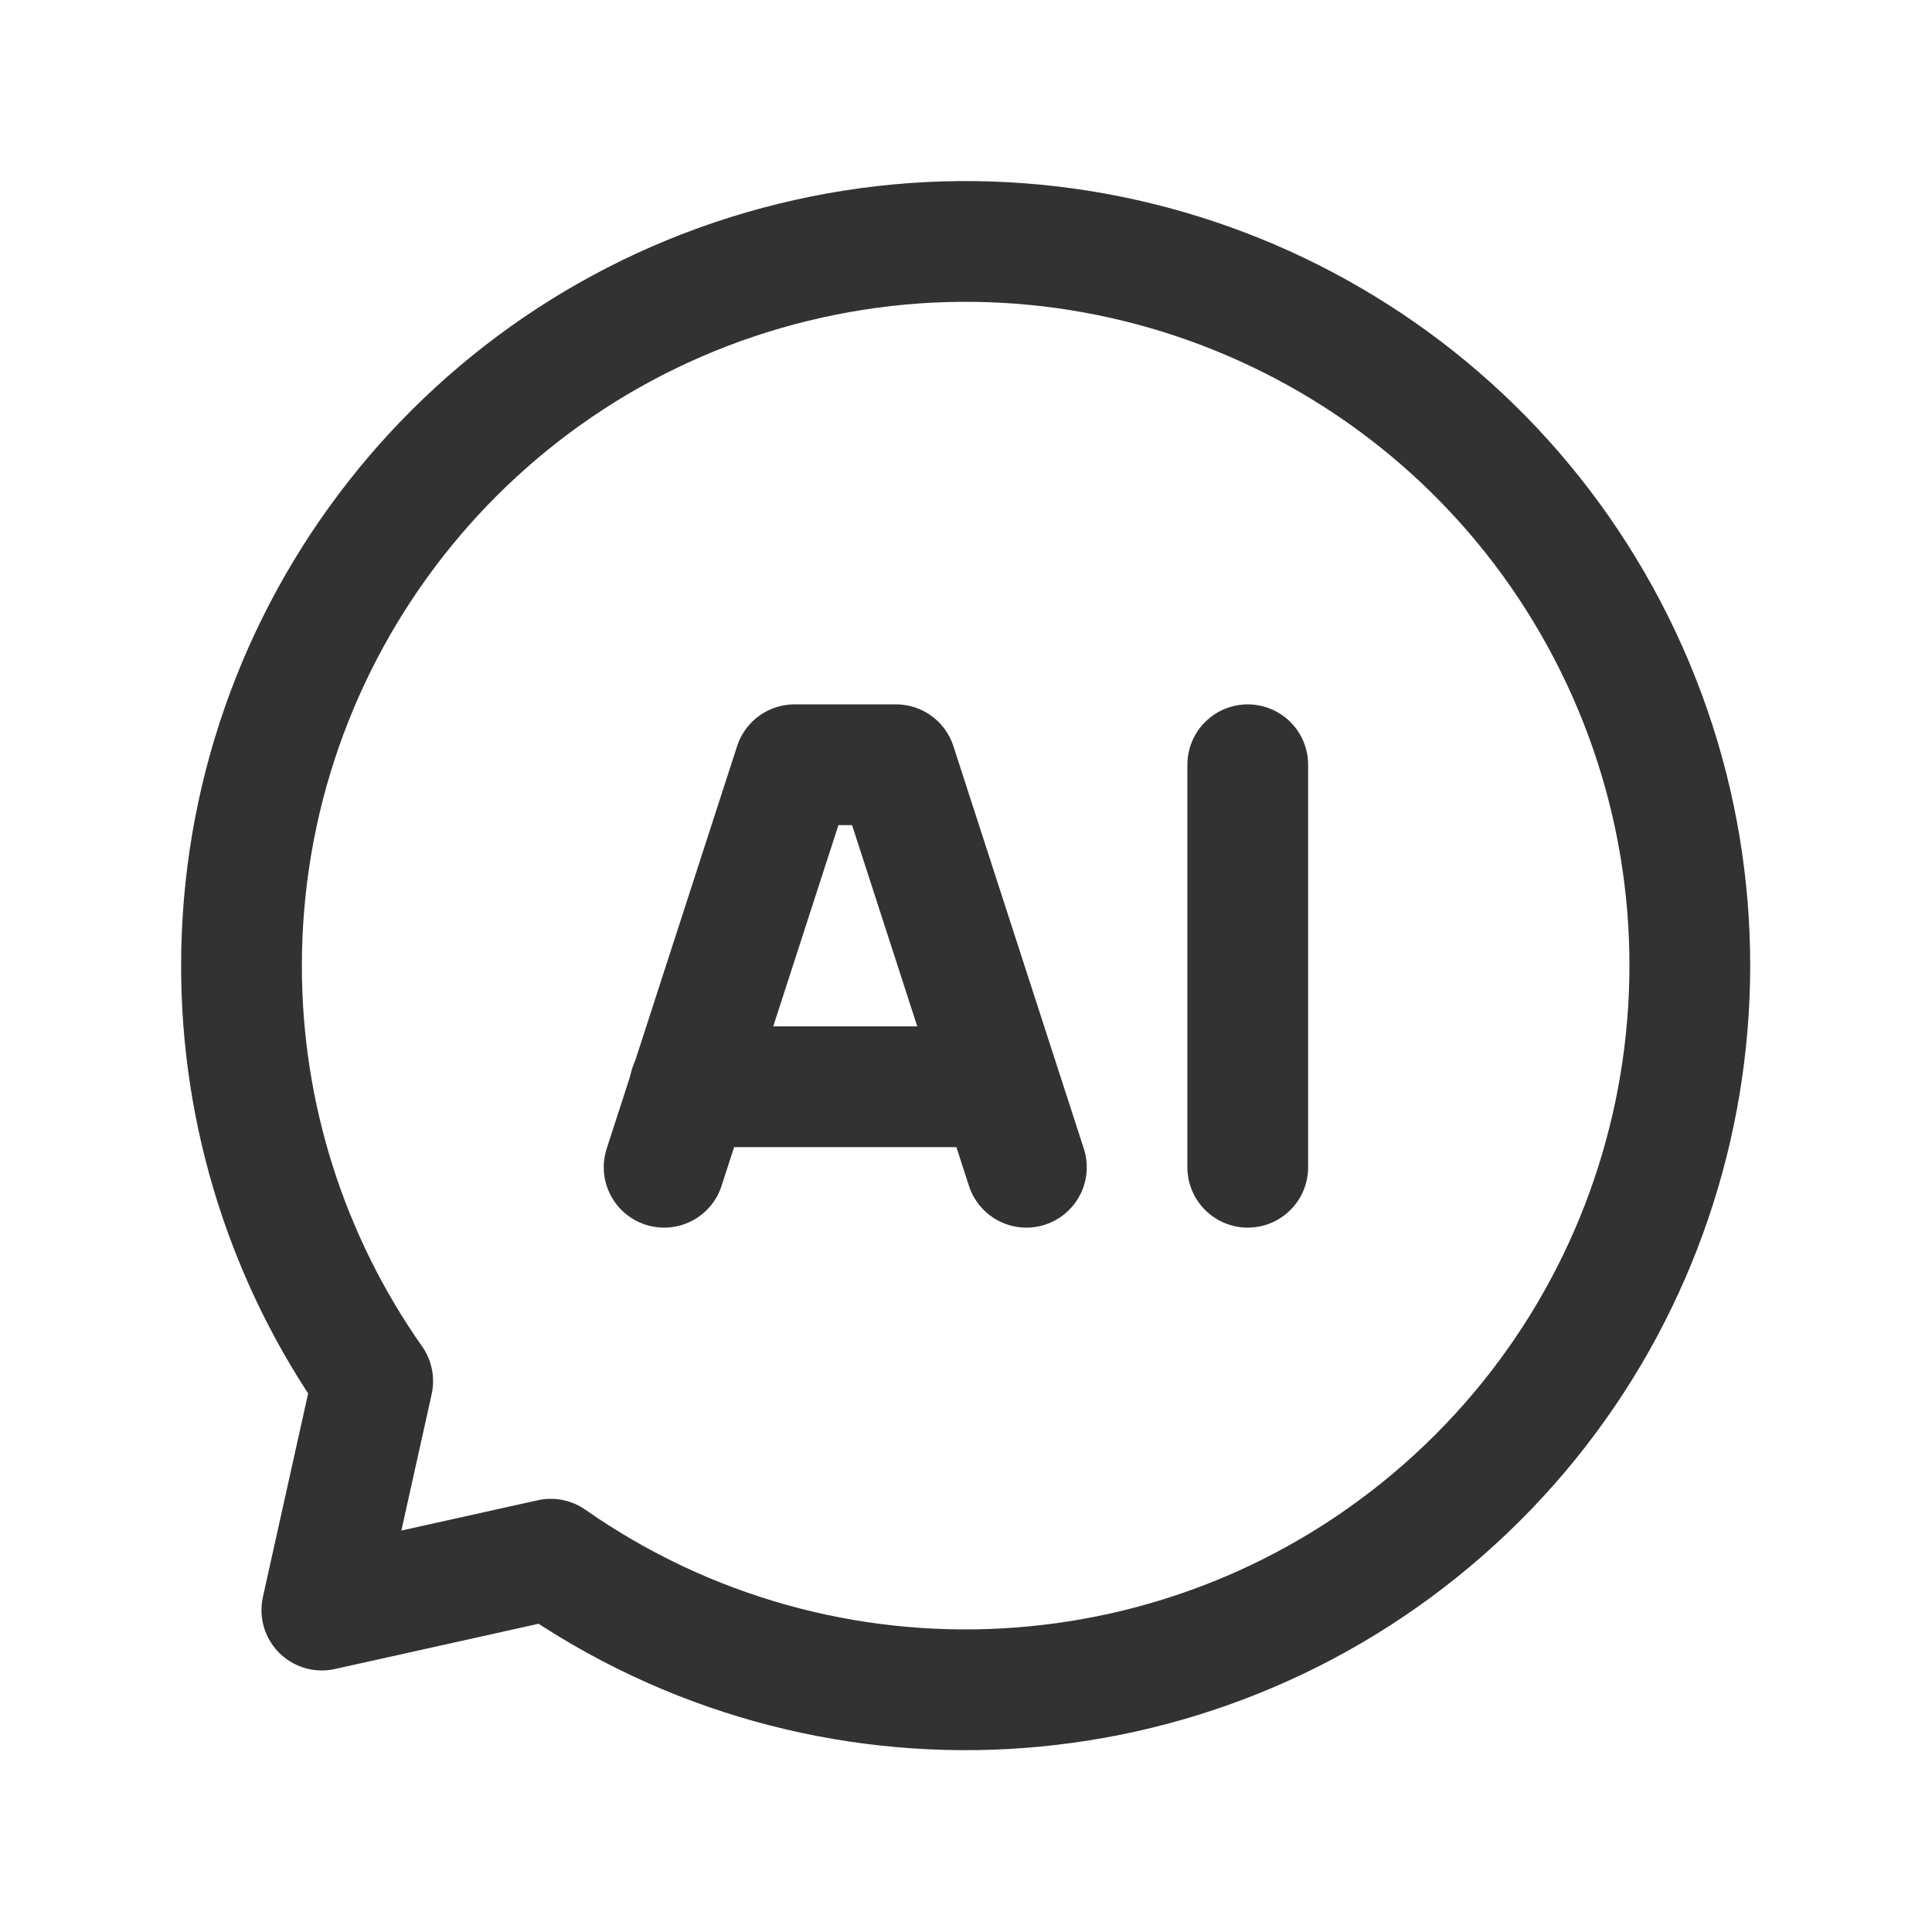 <svg width="24" height="24" viewBox="0 0 24 24" fill="none" xmlns="http://www.w3.org/2000/svg">
<path d="M8.568 13.5H12.42" stroke="#323232" stroke-width="1.5" stroke-linecap="round" stroke-linejoin="round"/>
<path d="M12.75 14.5L11.13 9.5H9.87L8.25 14.5" stroke="#323232" stroke-width="1.5" stroke-linecap="round" stroke-linejoin="round"/>
<path d="M15.5 14.5V9.5" stroke="#323232" stroke-width="1.5" stroke-linecap="round" stroke-linejoin="round"/>
<path fill-rule="evenodd" clip-rule="evenodd" d="M3 12C2.999 13.846 3.568 15.647 4.63 17.157L3.998 20.001L6.842 19.369C10.239 21.743 14.818 21.489 17.932 18.754C21.046 16.019 21.888 11.511 19.972 7.836C18.056 4.162 13.877 2.272 9.852 3.259C5.828 4.246 2.998 7.856 3 12V12Z" stroke="#323232" stroke-width="1.5" stroke-linecap="round" stroke-linejoin="round"/>
</svg>

